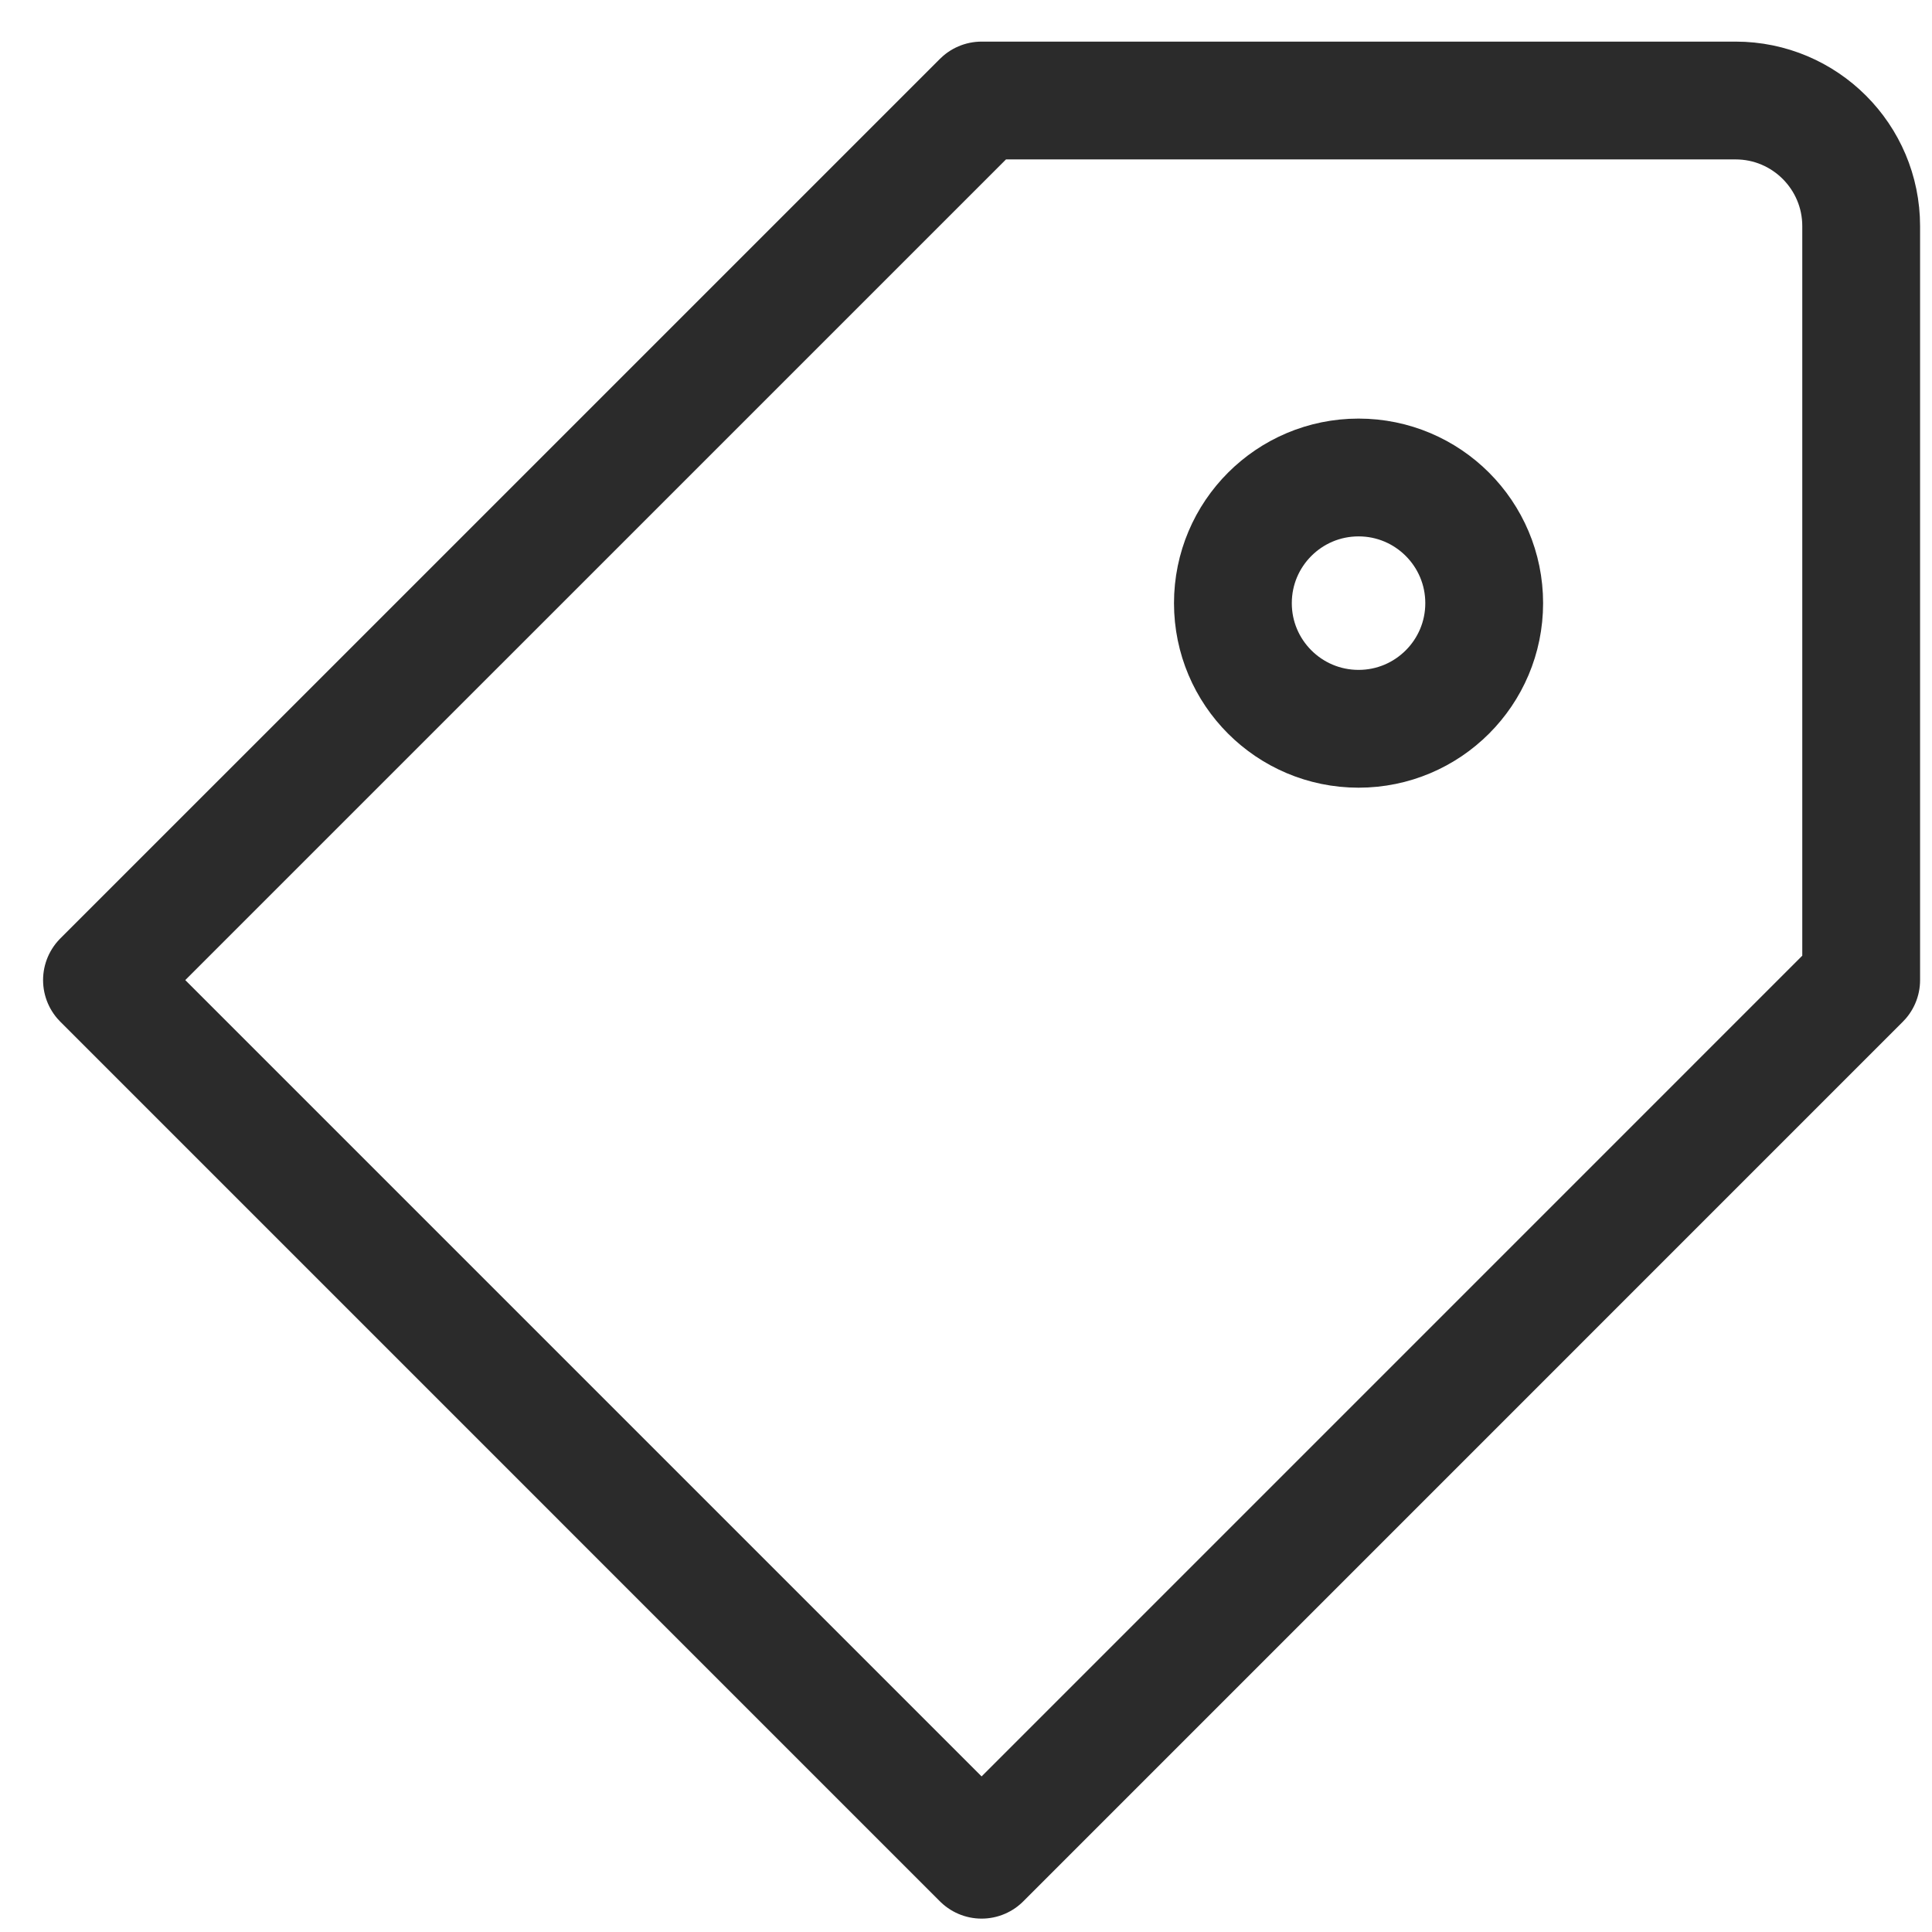 <svg width="41" height="41" viewBox="0 0 41 41" fill="none" xmlns="http://www.w3.org/2000/svg">
<path d="M20.831 39.466L2.164 20.799L20.831 2.133H36.831C38.303 2.133 39.497 3.327 39.497 4.799V20.799L20.831 39.466Z" stroke="#2B2B2B" stroke-width="2.5" stroke-linejoin="round"/>
<path d="M26.164 12.8C26.164 14.272 27.358 15.466 28.831 15.466C30.303 15.466 31.497 14.272 31.497 12.8C31.497 11.327 30.303 10.133 28.831 10.133C27.358 10.133 26.164 11.327 26.164 12.8Z" stroke="#2B2B2B" stroke-width="2.5" stroke-linejoin="round"/>
</svg>

